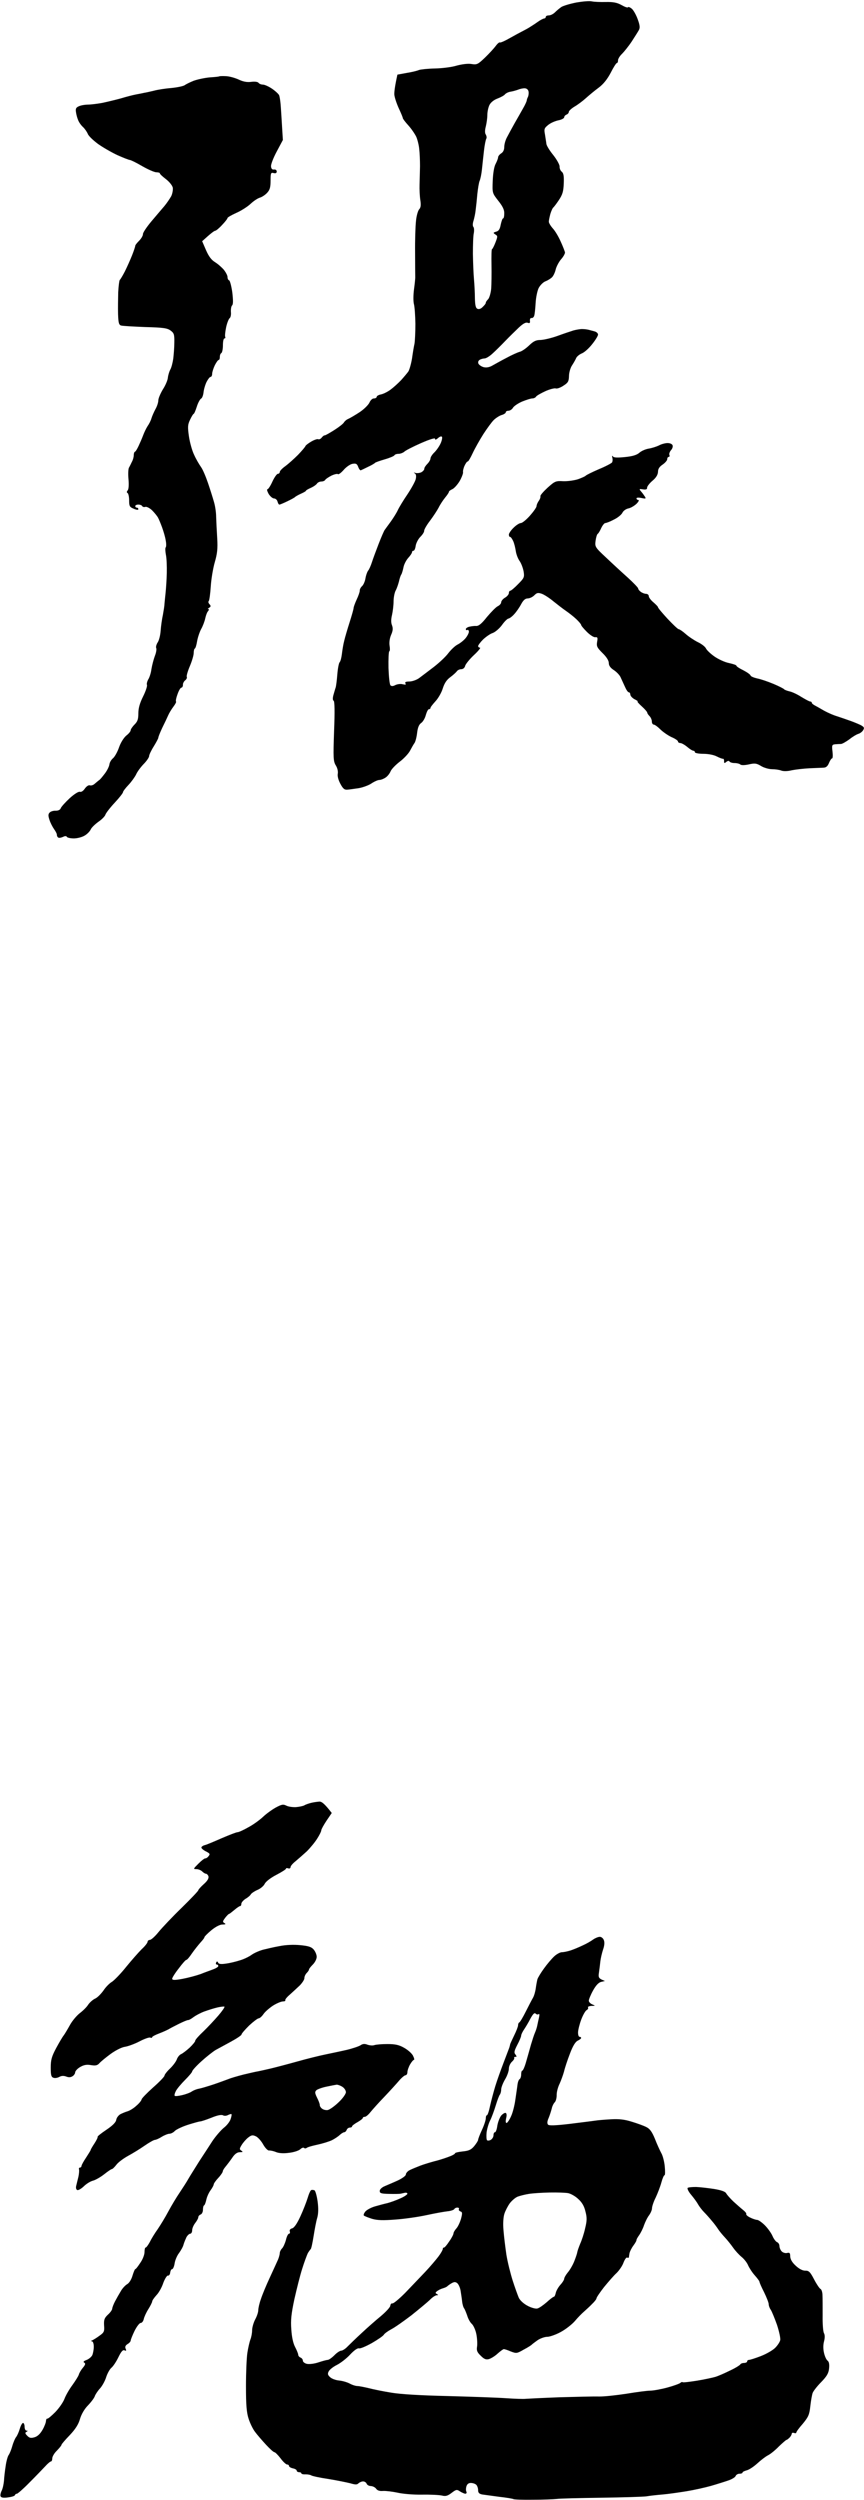 <svg version="1.2" xmlns="http://www.w3.org/2000/svg" viewBox="0 0 562 1625" width="562" height="1625"><style></style><path fill-rule="evenodd" d="m385 0.9c1.4 0.3 5.4 0.5 9 0.4 5-0.1 7.4 0.4 10.3 2 2.1 1.2 4 1.9 4.2 1.4 0.3-0.4 1.4 0.1 2.5 1 1.1 1 2.8 4 3.8 6.8 1.4 3.8 1.6 5.5 0.8 7-0.6 1.1-2.7 4.4-4.7 7.5-2 3-4.9 6.6-6.3 8-1.5 1.4-2.6 3.3-2.6 4.2 0 1-0.3 1.8-0.8 1.8-0.4 0-2.2 2.8-3.9 6.2-2.2 4.2-4.8 7.5-7.9 9.8-2.6 1.9-6.3 5-8.3 6.8-2 1.8-5.3 4.3-7.4 5.5-2 1.2-3.7 2.8-3.7 3.4 0 0.7-0.7 1.5-1.5 1.8-0.8 0.3-1.5 1.1-1.5 1.7 0 0.7-1.7 1.6-3.7 2-2.1 0.4-5.1 1.7-6.7 3-2.6 2.1-2.8 2.7-2.1 6.3 0.3 2.2 0.8 4.9 0.9 6 0.1 1.1 2.1 4.4 4.4 7.2 2.3 2.9 4.2 6.3 4.2 7.5-0.1 1.3 0.6 2.9 1.5 3.5 1.1 1 1.4 2.9 1.2 7.6-0.2 5.2-0.8 7.2-3.2 10.8-1.6 2.4-3.3 4.6-3.7 4.9-0.4 0.3-1.2 2.1-1.8 4-0.5 1.9-1 4.2-1 5-0.1 0.8 1.1 2.8 2.6 4.5 1.5 1.6 3.8 5.5 5.1 8.5 1.4 3 2.6 6.2 2.8 7 0.1 0.8-1 2.8-2.5 4.5-1.4 1.6-3 4.6-3.5 6.5-0.4 1.9-1.5 4.3-2.4 5.2-0.9 0.9-2.8 2.1-4.4 2.7-1.5 0.6-3.4 2.6-4.3 4.3-0.9 1.8-1.8 6.2-2 9.8-0.2 3.6-0.6 7.3-0.9 8.2-0.3 1-1.1 1.7-1.8 1.5-0.7-0.1-1.1 0.7-1 1.8 0.2 1.5-0.2 1.8-1.5 1.3-1.2-0.4-2.9 0.5-5.7 3.1-2.2 2.1-6.2 6-8.8 8.7-2.6 2.7-6.3 6.4-8.2 8.1-1.9 1.8-4.3 3.3-5.3 3.3-0.9 0-2.4 0.4-3.2 0.9-0.9 0.6-1.2 1.5-0.8 2.5 0.5 0.9 2 1.9 3.5 2.3 1.9 0.4 3.8 0 5.8-1.2 1.6-0.9 5.7-3.2 9-4.9 3.3-1.8 7.1-3.5 8.5-3.9 1.4-0.3 4.1-2.2 6.1-4.1 2.9-2.8 4.5-3.6 7.5-3.6 2.2-0.1 7-1.2 10.9-2.6 3.8-1.4 8.6-3 10.5-3.6 1.9-0.5 4.6-1 6-0.9 1.4 0 3.2 0.3 4 0.5 0.8 0.2 2.5 0.7 3.7 1 1.3 0.3 2.3 1.3 2.3 2.1 0 0.8-1.7 3.6-3.8 6.2-2.1 2.7-5.1 5.4-6.7 6-1.7 0.7-3.3 2.1-3.7 3-0.4 1-1.6 3.1-2.7 4.8-1.1 1.6-2 4.8-2 7-0.1 3.4-0.6 4.3-3.6 6.2-1.9 1.3-4.2 2.1-5 1.8-0.8-0.3-3.9 0.5-6.8 1.8-2.8 1.3-5.5 2.8-6 3.5-0.4 0.7-1.5 1.2-2.5 1.2-0.9 0-3.8 0.9-6.5 2-2.6 1.1-5.3 2.9-6 4-0.6 1.1-2 2-3 2-0.9 0-1.7 0.4-1.7 1 0 0.5-1.2 1.4-2.8 1.8-1.5 0.5-3.8 2-5.1 3.3-1.3 1.3-4.3 5.4-6.7 9.1-2.4 3.8-5.5 9.3-6.9 12.3-1.4 3-2.8 5.5-3.3 5.5-0.4-0.1-1.3 1.2-2 2.7-0.7 1.5-1.2 3.5-1 4.3 0.1 0.8-0.9 3.4-2.2 5.7-1.4 2.3-3.5 4.7-4.8 5.3-1.2 0.5-2.2 1.3-2.2 1.7 0 0.5-1.1 2.1-2.5 3.8-1.3 1.6-3.3 4.6-4.2 6.5-1 1.9-3.5 5.7-5.6 8.5-2.1 2.7-3.8 5.7-3.8 6.5 0.1 0.8-1.1 2.6-2.5 4-1.4 1.4-2.7 4-3 5.7-0.2 1.8-0.9 3.3-1.4 3.3-0.6 0-1 0.4-1 1 0 0.5-1.1 2.2-2.5 3.7-1.4 1.6-2.8 4.4-3.1 6.3-0.4 1.9-1 3.9-1.4 4.5-0.4 0.5-1.1 2.6-1.5 4.5-0.5 1.9-1.4 4.6-2.2 6-0.7 1.4-1.3 4.5-1.3 7 0 2.5-0.5 6.4-1 8.7-0.7 2.8-0.7 5.2 0 6.8 0.7 1.9 0.6 3.5-0.6 6.2-1 2.3-1.3 5.1-1 7 0.3 1.8 0.3 3.5-0.2 3.7-0.4 0.2-0.6 5.1-0.5 10.8 0.2 5.6 0.7 10.7 1.3 11.3q1 1 3.2-0.2c1.3-0.6 3.4-0.9 4.8-0.5 1.8 0.4 2.3 0.3 1.7-0.6-0.5-0.8 0.3-1.2 2.5-1.2 1.9 0 4.7-1 6.4-2.2 1.7-1.3 6-4.5 9.5-7.2 3.5-2.7 7.8-6.7 9.5-9 1.7-2.2 4.4-4.8 6-5.6 1.6-0.8 3.9-2.6 5.1-4 1.2-1.4 2.2-3.3 2.3-4.3 0-0.9-0.5-1.5-1-1.2-0.6 0.3-1 0-1-0.5 0-0.6 1-1.3 2.2-1.6 1.3-0.3 3.3-0.6 4.5-0.5 1.7 0.1 3.7-1.6 7-5.8 2.7-3.2 5.8-6.4 7-7 1.3-0.6 2.3-1.8 2.3-2.6 0-0.8 1.1-2.2 2.5-3 1.4-0.8 2.5-2.2 2.5-3 0-0.8 0.4-1.5 0.9-1.5 0.5 0 2.8-1.9 5.1-4.3 3.9-3.9 4.2-4.5 3.6-8.2-0.4-2.2-1.5-5.2-2.6-6.8-1.1-1.5-2.2-4.4-2.5-6.5-0.3-2-1-5-1.7-6.5-0.7-1.5-1.6-2.8-2.1-2.7-0.4 0-0.7-0.7-0.7-1.5 0-0.8 1.4-2.9 3.1-4.5 1.7-1.7 3.8-3 4.7-3 0.9 0 3.6-2.2 5.9-4.8 2.3-2.6 4.3-5.4 4.3-6.2 0-0.8 0.7-2.4 1.5-3.5 0.8-1.1 1.2-2.5 1-3-0.1-0.6 2-3 4.7-5.5 4.7-4.2 5.3-4.5 10.2-4.2 2.8 0.1 7.1-0.5 9.6-1.3 2.5-0.9 4.7-1.9 5-2.3 0.3-0.4 4.1-2.3 8.5-4.2 4.4-1.8 8.3-3.9 8.6-4.4 0.4-0.6 0.5-2 0.2-3.1-0.3-1.2-0.2-1.6 0.4-0.8 0.5 0.8 2.9 0.9 7.8 0.4 5-0.5 7.7-1.3 9.5-2.9 1.4-1.2 4.1-2.3 6-2.6 1.9-0.3 4.8-1.2 6.5-2 1.6-0.9 4.2-1.6 5.7-1.6 1.6 0 3 0.6 3.3 1.5 0.3 0.8-0.2 2.3-1.1 3.2-0.8 1-1.3 2.4-1 3 0.3 0.7 0.1 1.3-0.4 1.3-0.6 0-1 0.7-1 1.5 0 0.8-1.4 2.4-3 3.5-2.1 1.4-3 2.8-3 4.7-0.1 1.9-1.2 3.8-3.6 5.8-1.9 1.6-3.5 3.7-3.5 4.5 0.1 1.1-0.7 1.4-2.7 1.1-2.6-0.4-2.6-0.3-1.1 1.5 0.9 1 2 2.6 2.5 3.4 0.7 1.2 0.3 1.3-2.4 0.7-1.9-0.4-3.2-0.3-3.2 0.3 0 0.5 0.6 1 1.2 1 0.7 0 0.2 1.1-1.2 2.5-1.4 1.3-3.7 2.7-5.3 3-1.5 0.3-3.2 1.5-3.8 2.7-0.6 1.3-3 3.3-5.5 4.5-2.4 1.3-5 2.3-5.7 2.3-0.6 0-1.8 1.5-2.6 3.2-0.8 1.8-1.8 3.5-2.3 3.8-0.5 0.3-1.1 2.3-1.4 4.5-0.5 3.9-0.4 4.2 6.9 11 4 3.8 10.4 9.7 14.1 13 3.6 3.3 6.6 6.4 6.7 7 0 0.5 0.7 1.5 1.7 2.2 0.9 0.7 2.5 1.3 3.4 1.3 1 0 1.8 0.7 1.8 1.5 0 0.8 1.3 2.6 3 4 1.6 1.4 3 2.8 3 3.2 0 0.5 2.8 3.8 6.2 7.5 3.5 3.7 6.7 6.8 7.3 6.8 0.5 0 2.6 1.4 4.5 3.1 1.9 1.7 5.5 4.1 7.9 5.3 2.4 1.1 4.8 3 5.3 4.1 0.5 1.1 3 3.5 5.6 5.3 2.6 1.8 6.8 3.7 9.4 4.2 2.7 0.6 4.8 1.3 4.8 1.7 0 0.5 2 1.8 4.5 3 2.5 1.3 4.6 2.8 4.7 3.4 0.2 0.6 2.1 1.4 4.3 1.9 2.2 0.4 6.9 2 10.5 3.5 3.6 1.5 6.7 3.1 7 3.5 0.3 0.4 1.8 1 3.5 1.4 1.6 0.3 5.1 1.9 7.7 3.6 2.7 1.6 5.2 3 5.8 3 0.5 0 1 0.3 1 0.7 0 0.5 0.8 1.2 1.9 1.8 1 0.5 3.8 2.1 6.2 3.5 2.4 1.3 6.2 3 8.4 3.6 2.2 0.7 6.2 2.1 9 3.1 2.7 1 5.9 2.3 7 3 1.6 1 1.8 1.5 0.9 3-0.6 1-2 2-3 2.3-1.1 0.3-3.7 1.8-5.8 3.5-2.2 1.6-4.6 3-5.5 3.1-0.9 0-2.6 0.1-3.9 0.2-2 0.2-2.2 0.6-1.7 4.7 0.3 2.5 0.2 4.5-0.3 4.5-0.4 0-1.3 1.3-2 3-0.8 2-1.9 3-3.5 3-1.2 0.1-5.4 0.2-9.2 0.4-3.9 0.2-9 0.8-11.5 1.3-2.8 0.7-5.4 0.7-6.8 0.2-1.2-0.5-3.9-0.9-6-0.9-2 0-5.3-0.9-7.2-2.1-3-1.8-4.1-1.9-8-1-2.9 0.6-4.9 0.6-5.5 0-0.6-0.5-2.2-0.9-3.8-0.9-1.5 0-2.9-0.5-3.2-1-0.3-0.6-1.1-0.5-2 0.2-1.3 1.1-1.6 1-1.5-0.5 0-0.9-0.3-1.6-0.8-1.5-0.4 0.1-2.2-0.6-4-1.5-1.9-1-5.5-1.7-8.7-1.7-3 0-5.5-0.5-5.5-1 0-0.6-0.5-1-1-1-0.6 0-2.4-1.1-4-2.5-1.7-1.4-3.7-2.5-4.5-2.5-0.8 0-1.5-0.5-1.5-1 0-0.6-1.9-1.9-4.3-2.9-2.3-1.1-5.6-3.4-7.2-5-1.7-1.7-3.6-3.1-4.3-3.1-0.6 0-1.2-0.9-1.2-2 0-1.1-0.7-2.7-1.5-3.5-0.8-0.8-1.5-1.8-1.5-2.3 0-0.4-1.5-2.2-3.5-4-1.9-1.7-3.2-3.2-2.8-3.2 0.5-0.1-0.4-0.7-2-1.5-1.5-0.8-2.7-2.2-2.7-3 0-0.8-0.5-1.5-1-1.5-0.6 0-1.7-1.7-2.6-3.8-0.9-2-2.2-4.8-2.8-6.1-0.6-1.3-2.6-3.4-4.3-4.5-2.2-1.4-3.3-2.9-3.3-4.6 0-1.6-1.5-4-4.1-6.5-3.5-3.5-4-4.4-3.5-7.3 0.5-2.6 0.3-3.2-1.2-3-0.9 0.2-3.4-1.4-5.5-3.5-2-2-3.7-4-3.7-4.5 0-0.4-1.4-2.1-3.2-3.8-1.8-1.7-4.9-4.1-6.8-5.4-1.9-1.3-5.5-4.1-8-6.1-2.5-2.1-5.9-4.3-7.5-4.9-2.6-0.9-3.3-0.7-5 1-1.1 1.1-3 2-4.3 2-1.5 0-2.8 1.1-4.2 3.7-1.1 2.1-3.1 5-4.5 6.5-1.4 1.6-3.1 2.8-3.8 2.9-0.6 0-2.6 1.9-4.2 4.2-1.7 2.3-4.4 4.6-6.1 5.2-1.6 0.5-4.4 2.5-6.2 4.2-1.8 1.8-3.2 3.7-3.2 4.3 0 0.5 0.6 1 1.2 1 0.7-0.1-1 2.1-3.8 4.7-2.8 2.6-5.4 5.8-5.8 7-0.3 1.4-1.4 2.3-2.6 2.3-1.1 0-2.3 0.6-2.8 1.3-0.4 0.6-2.3 2.4-4.2 3.8-2.5 1.8-3.9 4-5 7.4-0.8 2.7-3 6.5-4.8 8.4-1.8 2-3.3 3.9-3.2 4.3 0 0.5-0.5 0.8-1 0.8-0.6 0-1.4 1.7-2 3.7-0.5 2.1-1.9 4.5-3.1 5.3-1.4 1-2.2 3-2.6 6.5-0.3 2.7-1.1 5.7-1.7 6.5-0.6 0.8-1.9 3.1-2.9 5-1 1.9-4.1 5.2-6.8 7.2-2.7 2.1-5.4 4.9-5.9 6.3-0.6 1.4-2 3.2-3.3 4-1.2 0.8-3 1.5-4 1.5-0.9 0-3.2 1-5 2.2-1.7 1.2-5.5 2.6-8.2 3.1-2.8 0.4-6.1 0.9-7.5 1-1.9 0.2-2.9-0.6-4.6-3.8-1.3-2.4-2-5-1.7-6.5 0.3-1.5-0.2-3.8-1.3-5.5-1.6-2.7-1.7-4.7-1.1-22.3 0.5-12.5 0.4-19.4-0.3-19.7-0.6-0.3-0.7-1.7-0.1-3.8 0.5-1.7 1.1-3.9 1.4-4.7 0.3-0.8 0.8-4.7 1.1-8.5 0.3-3.9 1-7.5 1.5-8 0.6-0.6 1.2-3 1.5-5.5 0.3-2.5 0.9-6.3 1.5-8.5 0.5-2.2 2.1-7.6 3.5-12 1.4-4.4 2.6-8.6 2.6-9.3 0-0.6 0.9-3.1 2-5.5 1.1-2.3 2-4.9 2-5.7-0.1-0.8 0.6-2.2 1.5-3 0.9-0.8 1.9-3.1 2.2-5 0.3-1.9 1.1-4.2 1.7-5 0.7-0.8 1.8-3.3 2.5-5.5 0.7-2.2 2.7-7.6 4.4-12 1.7-4.4 3.5-8.5 3.9-9 0.4-0.6 2.2-3 4-5.5 1.8-2.5 3.9-5.9 4.6-7.5 0.8-1.7 3.5-6.2 6.1-10 2.6-3.9 5.1-8.4 5.5-10q0.7-3-0.6-3.8-1.3-0.9 0.4-0.3c1 0.3 2.7 0.1 3.8-0.4 1.1-0.6 2-1.6 2-2.3-0.1-0.6 0.9-2.1 2-3.2 1.1-1.1 2-2.7 2-3.5 0-0.8 1.1-2.6 2.6-4 1.4-1.4 3.2-4 4-5.8 0.8-1.7 1.2-3.7 0.9-4.2-0.3-0.6-1.4-0.3-2.5 0.7q-2.1 1.8-2 0.5c0-0.7-3.4 0.3-9.3 2.9-5 2.2-9.9 4.7-10.7 5.5-0.8 0.7-2.5 1.4-3.8 1.4-1.2 0-2.4 0.4-2.7 1-0.3 0.5-3.1 1.7-6.3 2.6-3.1 0.9-5.9 1.9-6.2 2.2-0.3 0.4-2.3 1.6-4.5 2.6-2.2 1.1-4.3 2.1-4.8 2.3-0.4 0.2-1.2-0.8-1.7-2.2-0.8-2.1-1.5-2.4-3.8-2-1.5 0.3-4.1 2.1-5.7 4-1.7 1.9-3.3 3.1-3.7 2.7-0.4-0.4-2.4 0.1-4.3 1-1.9 1-3.7 2.2-4 2.8-0.3 0.5-1.4 1-2.5 1-1.1 0-2.3 0.6-2.8 1.3-0.4 0.7-2.2 2-4 2.8-1.8 0.8-3.2 1.6-3.2 1.9 0 0.3-1.4 1.1-3.2 1.9-1.8 0.8-3.5 1.8-3.8 2.1-0.3 0.4-2.5 1.6-5 2.8-2.5 1.2-4.8 2.2-5.3 2.2-0.4 0-0.9-0.9-1.2-2-0.3-1.1-1.3-2-2.3-2-0.9 0-2.5-1.4-3.5-3-0.9-1.7-1.3-3-0.7-3 0.5 0 2-2.3 3.2-5 1.3-2.8 2.9-5 3.5-5 0.7 0 1.3-0.6 1.3-1.3 0-0.6 1.6-2.3 3.6-3.7 1.9-1.4 5.6-4.7 8.2-7.3 2.6-2.7 4.8-5.3 4.9-5.8 0.2-0.5 1.9-1.8 3.8-2.9 1.9-1.1 3.9-1.8 4.5-1.5 0.5 0.3 1.6-0.2 2.2-1 0.7-0.9 1.6-1.6 2-1.5 0.5 0 3.3-1.6 6.3-3.5 3-1.9 5.8-4.1 6.2-4.9 0.5-0.8 1.7-1.9 2.8-2.3 1.1-0.5 4.4-2.4 7.3-4.3 2.9-1.9 5.8-4.8 6.5-6.3 0.7-1.6 2-2.8 2.9-2.7 1 0 1.8-0.5 1.8-1 0-0.6 1.2-1.3 2.7-1.6 1.6-0.3 4.4-1.7 6.3-3.1 1.9-1.4 5-4.2 6.9-6.2 1.8-2 3.9-4.5 4.7-5.6 0.7-1.1 1.8-4.9 2.4-8.5 0.5-3.6 1.2-7.9 1.6-9.5 0.3-1.7 0.6-7.5 0.6-13-0.1-5.5-0.5-11.4-1-13-0.4-1.7-0.4-5.8 0.1-9.5 0.5-3.6 0.8-7 0.8-7.5 0-0.6-0.1-7.8-0.1-16-0.1-8.3 0.2-17.7 0.6-21 0.3-3.3 1.3-6.7 2.1-7.5 1-1.1 1.2-2.7 0.7-6-0.4-2.5-0.6-7-0.5-10 0.1-3 0.2-8.4 0.3-12 0-3.6-0.2-8.5-0.5-11-0.2-2.5-1.1-6.1-1.9-8-0.9-1.9-3.2-5.3-5.2-7.5-2-2.2-3.6-4.3-3.6-4.8 0-0.4-1.2-3.3-2.7-6.5-1.4-3.1-2.7-7.1-2.8-8.7-0.1-1.7 0.3-5.3 2-13l6-1.1c3.3-0.5 6.9-1.4 8-1.9 1.1-0.4 5.8-0.9 10.5-1 4.7-0.1 11.1-0.9 14.2-1.9 3.5-0.9 7.3-1.4 9.5-1 3.5 0.6 4.2 0.2 8.8-4.2 2.8-2.7 5.9-6.1 7-7.6 1.1-1.5 2.3-2.5 2.7-2.2 0.5 0.2 3.4-1.1 6.5-2.9 3.2-1.8 6.9-3.8 8.3-4.5 1.4-0.7 3.4-1.8 4.5-2.5 1.1-0.7 3.5-2.2 5.3-3.5 1.7-1.2 3.6-2.2 4.2-2.2 0.5 0 1-0.5 1-1 0-0.6 0.9-1 2-1 1.1 0 2.9-0.9 4-2 1.1-1.1 3-2.7 4.2-3.5 1.3-0.8 5.7-2.1 9.8-2.9 4.1-0.7 8.6-1.1 10-0.7zm-52.9 58.7c-1.3 0.2-2.9 0.9-3.6 1.7-0.6 0.8-2.9 2-5 2.8-2.2 0.8-4.3 2.5-5.1 4.1-0.8 1.6-1.4 4.5-1.4 6.5 0 2.1-0.5 5.5-1 7.5q-1 3.8 0 5.3c0.5 0.8 0.7 2.1 0.3 2.7-0.4 0.7-1.1 4.2-1.5 7.8-0.4 3.6-1 9-1.3 12-0.3 3-1 6.4-1.5 7.5-0.5 1.1-1.1 4.9-1.5 8.5-0.3 3.6-0.8 8.3-1.1 10.5-0.2 2.2-0.9 5.3-1.4 7-0.6 1.8-0.6 3.4-0.1 4 0.5 0.5 0.6 2.3 0.3 4-0.4 1.6-0.6 7.7-0.6 13.5 0.1 5.8 0.4 13.2 0.7 16.5 0.3 3.3 0.6 8.8 0.6 12.2 0.1 4.5 0.5 6.5 1.6 7 0.9 0.5 2.3 0.1 3.5-1.2 1.2-1.1 2.1-2.3 2-2.8 0-0.4 0.7-1.4 1.5-2.2 0.8-0.8 1.7-3.9 2-6.8 0.2-2.8 0.3-9.8 0.2-15.5-0.1-5.6 0-10.2 0.3-10.2 0.3 0 1.3-1.9 2.2-4.2 1.6-4.1 1.6-4.4 0-5.4-1.5-1-1.5-1.2 0.5-1.8 1.7-0.4 2.5-1.7 3-4.6 0.5-2.2 1.1-4 1.5-4 0.5 0 0.8-1.5 0.8-3.3 0.1-2.3-1.1-4.7-3.9-8.2-3.9-5-3.9-5-3.6-13 0.2-4.9 0.9-9.2 1.9-11 0.9-1.7 1.6-3.6 1.6-4.3 0-0.6 0.9-1.8 2-2.5 1.3-0.8 2-2.3 2-4.2 0-1.7 0.8-4.6 1.9-6.5 1-1.9 3.2-6 4.9-9 1.7-3 4.2-7.3 5.4-9.5 1.3-2.2 2.3-4.5 2.4-5 0-0.6 0.4-1.7 0.8-2.5 0.4-0.8 0.6-2.4 0.4-3.5-0.2-1.2-1.2-2-2.3-2.1-1.1-0.1-3.1 0.3-4.5 0.9-1.4 0.5-3.6 1.1-4.9 1.3zm-185.4-10.1c2.1 0 5.8 1 8.3 2.1 3.1 1.5 5.7 2 8.5 1.6 2.4-0.3 4.3 0 4.7 0.7 0.5 0.6 1.7 1.1 2.8 1.1 1.1 0 3.8 1.2 6 2.7 2.3 1.6 4.3 3.5 4.6 4.3 0.3 0.8 0.7 3.3 0.9 5.5 0.2 2.2 0.6 8.4 1.5 23.5l-4 7.5c-2.2 4.1-3.9 8.5-3.7 9.7q0.2 2.3 2 2c1-0.1 1.7 0.4 1.7 1.3q0 1.5-2 1c-1.8-0.5-2 0-2 5 0 4.3-0.5 6-2.3 7.9-1.2 1.3-3.3 2.7-4.7 3.1-1.4 0.4-4.1 2.2-6 4-1.9 1.8-6.1 4.5-9.3 5.9-3.1 1.4-5.7 2.9-5.7 3.3 0 0.5-1.6 2.5-3.5 4.5-1.9 2.1-4 3.8-4.5 3.8-0.6 0-2.7 1.5-8.5 6.8l2.5 5.8c1.8 4.1 3.5 6.4 6 7.9 1.9 1.2 4.5 3.5 5.8 5.1 1.2 1.6 2.3 3.7 2.2 4.6 0 1 0.5 1.9 1 2 0.6 0.2 1.5 3.7 2.1 7.8 0.6 5.2 0.6 7.8-0.1 8.5-0.6 0.5-0.9 2.5-0.8 4.3 0.2 1.8-0.2 3.6-0.8 4-0.6 0.4-1.7 3.1-2.3 5.9-0.6 2.9-0.9 5.7-0.6 6.3 0.3 0.5 0 1-0.5 1-0.6 0-1 2-1 4.5 0 2.5-0.5 4.7-1 5-0.6 0.3-1 1.4-1 2.5 0 1.1-0.3 2-0.8 2-0.4 0-1.5 1.5-2.5 3.5-0.9 1.9-1.7 4.4-1.7 5.5 0 1.1-0.5 2-1 2-0.6 0-1.7 1.5-2.6 3.2-0.9 1.8-1.8 4.9-2 6.8-0.2 1.9-0.9 3.8-1.6 4.1-0.7 0.4-2 2.7-2.8 5.3-0.8 2.5-1.7 4.6-2 4.6-0.3 0-1.3 1.6-2.3 3.7-1.6 3.3-1.7 4.7-0.8 11 0.6 4 2.1 9.4 3.4 12 1.2 2.7 3.2 6.1 4.4 7.8 1.2 1.6 3.2 6.4 4.6 10.5 1.4 4.1 3.1 9.5 3.8 12 0.8 2.5 1.5 7 1.5 10 0.1 3 0.4 9.3 0.7 14 0.4 6.7 0 10-1.6 15.5-1.1 3.8-2.3 10.9-2.6 15.7-0.3 4.7-0.9 9-1.3 9.5-0.5 0.4-0.2 1.4 0.5 2.1 1 1.1 0.9 1.5-0.3 2.3-0.8 0.5-1.1 0.9-0.5 0.8 0.6 0 0.5 0.5-0.1 1.3-0.7 0.7-1.5 2.9-1.9 4.8-0.4 1.9-1.6 5.1-2.7 7-1 1.9-2.2 5.5-2.6 7.9-0.4 2.4-1 4.5-1.5 4.7-0.4 0.2-0.7 1.5-0.7 2.9 0 1.4-1.1 5.2-2.5 8.5-1.4 3.3-2.3 6.4-2 7 0.3 0.5-0.2 1.6-1 2.2-0.9 0.7-1.6 2.1-1.5 3 0 1-0.5 1.8-1 1.8-0.6 0-1.7 1.9-2.5 4.2-0.9 2.4-1.3 4.5-1 4.8 0.3 0.3-0.5 1.8-1.8 3.5-1.2 1.6-2.7 4.1-3.3 5.5-0.6 1.4-2.3 5-3.8 8-1.4 3-2.6 5.9-2.6 6.5 0 0.5-1.4 3.1-3 5.7-1.7 2.7-3 5.5-3 6.3 0 0.8-1.6 3.2-3.6 5.2-2 2.1-4.2 5.1-4.9 6.8-0.8 1.6-3 4.7-4.9 6.7-2 2.1-3.6 4.2-3.6 4.8 0 0.5-2.4 3.6-5.3 6.7-3 3.2-5.7 6.7-6.1 7.8-0.3 1.1-2.4 3.2-4.6 4.7-2.2 1.6-4.5 3.8-5 5-0.6 1.3-2.4 3.1-4 4-1.7 1-4.8 1.8-7 1.8-2.2 0-4.2-0.5-4.5-1q-0.5-1-2.5 0c-1.1 0.5-2.5 0.8-3 0.5-0.6-0.3-1-1.1-1-1.8 0.1-0.6-0.8-2.3-1.8-3.7-1-1.4-2.4-4.1-3-6-0.9-2.7-0.9-3.8 0.1-4.8 0.6-0.7 2.4-1.3 3.9-1.2 1.8 0 3-0.6 3.4-1.8 0.4-0.9 3-3.8 5.8-6.4 3-2.7 5.7-4.4 6.6-4.1 0.9 0.3 2.2-0.6 3.2-2.1 1.1-1.5 2.4-2.4 3.3-2.1 0.8 0.3 2.3-0.2 3.2-1.1 1-0.9 2.3-1.9 2.8-2.3 0.6-0.3 2.2-2.3 3.8-4.4 1.5-2 2.8-4.7 2.9-6 0.2-1.2 1.2-2.9 2.3-3.8 1.1-0.9 2.9-4.1 3.9-7 1.1-3.2 3.1-6.3 4.7-7.7 1.6-1.2 2.9-2.8 2.9-3.5 0-0.6 1.1-2.3 2.5-3.7 2-2 2.5-3.5 2.5-7.3 0-3.3 0.9-6.6 3.1-11 1.7-3.4 2.8-6.8 2.5-7.5-0.3-0.6 0.1-2.2 0.8-3.5 0.8-1.2 1.8-4.2 2.1-6.7 0.4-2.5 1.4-6.3 2.2-8.5 0.9-2.2 1.3-4.6 0.9-5.3-0.3-0.6 0.1-2.2 0.9-3.5 0.9-1.2 1.8-4.7 2-7.7 0.2-3 0.9-7.8 1.5-10.5 0.5-2.8 1-5.9 1-7 0.1-1.1 0.4-4.3 0.7-7 0.3-2.8 0.7-8.6 0.8-13 0.1-4.4-0.1-9.8-0.6-12-0.4-2.2-0.5-4.3-0.1-4.7 0.4-0.4 0.4-2.5 0-4.5-0.3-2.1-1.4-5.8-2.3-8.3-0.9-2.5-2.1-5.4-2.7-6.5-0.6-1.1-2.3-3.2-3.9-4.8-1.6-1.5-3.6-2.5-4.4-2.2-0.8 0.3-1.7 0-2-0.5-0.3-0.6-1.4-1-2.5-1-1.1 0-2 0.4-2 1 0 0.5 0.4 1 1 1 0.5 0 1 0.4 1 1 0 0.6-1.2 0.5-3-0.3-2.7-1.1-3-1.7-3-5.5 0-2.3-0.5-4.4-1-4.7q-1-0.5 0.1-1.8c0.6-0.7 0.8-3.5 0.5-7-0.3-3.1-0.2-6.5 0.2-7.5 0.5-0.9 1.4-2.7 2-4 0.7-1.2 1.2-3.1 1.2-4.2 0-1.1 0.3-2.1 0.7-2.3 0.5-0.1 1.5-1.8 2.4-3.7 0.9-1.9 2.3-5.1 3-7 0.7-1.9 2-4.6 2.9-6 1-1.4 2.1-3.6 2.5-5 0.4-1.4 1.6-4.1 2.6-6 1.1-1.9 1.9-4.5 1.9-5.8 0-1.2 1.3-4.3 2.9-7 1.7-2.6 3.2-6.1 3.3-7.7 0.2-1.7 0.9-4 1.6-5.3 0.7-1.2 1.5-4.3 1.9-7 0.3-2.6 0.7-7.3 0.7-10.6 0.1-5.1-0.2-6.1-2.4-7.7-2.1-1.6-4.8-2-16.5-2.3-7.7-0.3-14.8-0.7-15.8-1-1.4-0.5-1.7-1.9-1.9-7.4-0.1-3.7 0-10.1 0.1-14.2 0.2-4.1 0.7-7.7 1-8 0.4-0.3 1.9-2.8 3.3-5.5 1.4-2.8 3.5-7.5 4.7-10.5 1.2-3 2.1-5.8 2.1-6.3 0-0.4 1.1-1.8 2.5-3.2 1.4-1.4 2.5-3.3 2.5-4.3-0.1-0.9 2.4-4.6 5.4-8.2 3-3.6 6.9-8.1 8.5-10 1.6-1.9 3.6-4.9 4.5-6.5 0.8-1.7 1.2-4.1 1-5.5-0.3-1.4-2.2-3.8-4.4-5.5-2.2-1.7-4-3.3-4-3.8 0-0.4-1-0.7-2.3-0.7-1.2 0-5.4-1.8-9.2-4-3.9-2.3-7.5-4-8-4-0.6 0-4.2-1.4-8-3.1-3.9-1.8-9.6-5.1-12.7-7.3-3.1-2.3-6.2-5.2-6.7-6.6-0.6-1.4-2-3.4-3.2-4.5-1.2-1.1-2.6-3.1-3.1-4.5-0.6-1.4-1.2-3.7-1.4-5.3-0.3-2.1 0.1-2.9 2.1-3.7 1.4-0.6 4-1 5.7-1 1.8 0 6-0.5 9.3-1.1 3.3-0.7 8.7-2 12-2.9 3.3-1 7.8-2.2 10-2.6 2.2-0.4 4.7-0.9 5.5-1.1 0.8-0.1 3.5-0.7 6-1.3 2.5-0.7 7.7-1.5 11.6-1.8 3.9-0.4 7.7-1.2 8.5-1.8 0.8-0.6 3.4-1.9 5.9-2.9 2.5-0.9 7.2-1.9 10.5-2.2 3.3-0.2 6.1-0.5 6.2-0.7 0.1-0.1 1.9-0.2 4-0.1zm61 1121.6c1.5-0.1 3.3 1.2 8.1 7.4l-3.4 5c-1.8 2.7-3.4 5.6-3.4 6.2 0 0.7-1.2 3.2-2.7 5.5-1.5 2.4-4.5 6-6.7 8.2-2.3 2.1-5.6 5-7.4 6.5-1.8 1.4-3.3 3.2-3.2 3.8 0 0.7-0.7 1.1-1.5 0.8-0.8-0.3-1.5-0.2-1.5 0.2 0 0.5-2.8 2.2-6.2 4-3.7 1.9-6.8 4.3-7.6 5.8-0.6 1.4-2.8 3.2-4.7 4-1.9 0.8-3.8 2.1-4.3 2.8-0.4 0.8-1.9 2.1-3.5 3-1.5 1-2.7 2.4-2.7 3.2 0 0.8-0.3 1.5-0.8 1.5-0.4 0-2.1 1.1-3.7 2.5-1.7 1.4-3.2 2.6-3.5 2.6-0.3 0-1.4 1.1-2.5 2.5-1.7 2.3-1.8 2.7-0.5 3.5 1.1 0.6 0.8 0.9-1.3 0.9-1.6 0-4.4 1.4-7.2 3.7-2.5 2.1-4.5 4.1-4.5 4.5 0 0.5-1.2 2-2.6 3.5-1.4 1.6-3.9 4.7-5.5 7-1.6 2.4-3.2 4.3-3.7 4.3-0.4-0.1-2.6 2.4-4.9 5.5-2.4 3-4.3 6.1-4.3 6.7 0 1 1.4 1.1 6.8 0.1 3.7-0.7 8.9-2.1 11.7-3.1 2.7-1.1 6.5-2.4 8.2-3.1 1.8-0.6 3.3-1.6 3.3-2.1 0-0.6-0.5-1-1-1-0.6 0-0.7-0.6-0.4-1.3 0.5-0.9 0.8-0.9 1.3 0.1 0.4 0.9 1.9 1.1 5.1 0.6 2.5-0.3 6.5-1.3 9-2.1 2.5-0.7 5.8-2.3 7.5-3.5 1.6-1.2 5-2.7 7.5-3.4 2.5-0.6 7.4-1.8 11-2.4 3.9-0.8 9.2-1 13.2-0.6 5.3 0.5 7.3 1.1 8.8 2.8 1.1 1.3 2 3.4 2 4.8 0 1.4-1.1 3.6-2.5 5-1.4 1.4-2.5 2.8-2.5 3.2 0 0.5-0.7 1.5-1.5 2.3-0.8 0.8-1.5 2.3-1.5 3.2 0.1 1-1.3 3.1-2.9 4.8-1.7 1.6-4.6 4.3-6.5 6-1.9 1.6-3.3 3.3-3 3.7 0.2 0.5-0.5 0.8-1.6 0.8-1.1 0-4 1.2-6.4 2.7-2.4 1.6-5.2 4-6.2 5.5-1.1 1.6-2.5 2.8-3.2 2.8-0.6 0-3.4 2.1-6.2 4.7-2.7 2.7-4.9 5.2-4.9 5.8 0 0.5-3.1 2.6-6.8 4.6-3.7 2-8.3 4.5-10.1 5.5-1.8 1.1-6 4.4-9.3 7.4-3.3 3-5.9 5.9-5.9 6.5 0 0.5-2.1 3-4.6 5.5-2.5 2.5-5.2 5.7-6 7.2-0.8 1.6-1.1 3-0.7 3.2 0.5 0.3 2.6 0 4.8-0.5 2.2-0.5 4.9-1.5 6-2.2 1.1-0.8 3.3-1.7 5-2 1.6-0.3 5.9-1.6 9.5-2.8 3.6-1.2 7.8-2.8 9.5-3.4 1.6-0.7 6.1-2 10-3 3.8-0.9 8.1-1.9 9.5-2.1 1.4-0.3 5.2-1.1 8.5-1.9 3.3-0.8 10.9-2.8 17-4.5 6-1.7 14.1-3.7 18-4.5 3.8-0.8 10.1-2.1 14-3 3.8-0.9 7.9-2.3 9-3 1.4-1 2.7-1.1 4.5-0.4 1.4 0.5 3.4 0.7 4.5 0.3 1.1-0.4 4.9-0.7 8.5-0.7 5 0 7.5 0.5 10.8 2.4 2.4 1.3 5 3.6 5.8 5.1 0.8 1.6 1.1 2.8 0.6 2.8-0.4 0-1.5 1.3-2.5 3-0.9 1.6-1.7 3.9-1.7 5 0 1.1-0.6 2-1.3 2-0.6 0-2.6 1.7-4.2 3.6-1.7 2-5.9 6.6-9.5 10.4-3.6 3.7-7.6 8.2-9 9.9-1.4 1.8-3.1 3.2-3.8 3.1-0.6 0-1.2 0.3-1.2 0.7 0 0.5-1.6 1.7-3.5 2.8-2 1.1-3.5 2.3-3.5 2.7 0 0.5-0.7 0.8-1.5 0.8-0.8 0-1.7 0.7-2 1.5-0.3 0.8-1 1.5-1.5 1.5-0.6 0-1.9 0.8-2.9 1.7-1 1-3.4 2.6-5.2 3.5-1.9 0.9-6.1 2.2-9.4 2.9-3.3 0.7-6.5 1.6-7 2.1-0.6 0.4-1.3 0.5-1.7 0-0.5-0.4-1.6 0-2.5 0.9-1 0.9-4.3 2-7.3 2.3-3.5 0.5-6.6 0.3-8.5-0.5-1.7-0.7-3.7-1.1-4.5-1-0.8 0.1-2.5-1.6-3.8-3.9-1.2-2.2-3.3-4.6-4.7-5.3-2.2-1-2.9-0.9-5.1 0.8-1.4 1.1-3.3 3.3-4.2 4.8-1.5 2.4-1.5 2.9-0.2 3.7 1.2 0.8 1 1-1 1-1.7 0-3.3 1.1-5 3.7-1.4 2-3.3 4.5-4.3 5.7-1 1.2-1.8 2.5-1.8 3.1 0 0.5-1.3 2.5-2.9 4.2-1.7 1.8-3 3.7-3 4.3 0 0.5-0.9 2.2-2 3.7-1.2 1.6-2.4 4.3-2.8 6.2-0.4 1.8-1 3.5-1.5 3.7-0.4 0.2-0.7 1.5-0.7 2.9 0 1.4-0.7 2.7-1.5 3-0.8 0.3-1.5 1.1-1.5 1.7 0 0.7-0.9 2.4-2 3.8-1.1 1.4-2 3.5-2 4.7 0 1.3-0.6 2.3-1.3 2.3-0.6 0-1.7 1-2.4 2.2-0.6 1.3-1.5 3.4-1.9 4.8-0.3 1.4-1.7 3.8-2.9 5.5-1.3 1.6-2.6 4.7-2.9 6.7-0.3 2.1-1.1 3.8-1.6 3.8-0.6 0-1.1 1-1.3 2.2-0.1 1.3-0.8 2.2-1.5 2-0.6-0.1-2 2.1-3 4.8-0.9 2.8-2.9 6.4-4.5 8-1.5 1.7-2.7 3.4-2.7 4 0 0.5-1.1 2.8-2.5 5-1.4 2.2-2.7 5.1-3 6.5-0.3 1.4-1.2 2.5-2 2.5-0.8 0-2.6 2.4-4 5.2-1.4 2.9-2.5 5.7-2.5 6.3 0 0.5-0.9 1.6-2 2.2-1.4 0.9-1.8 1.8-1.3 3 0.6 1.4 0.4 1.6-0.7 1.1-1.1-0.5-2.2 0.8-4 4.5-1.4 2.9-3.4 5.9-4.5 6.8-1.1 0.9-2.6 3.6-3.4 6-0.7 2.4-2.5 5.7-4 7.4-1.5 1.6-3 3.9-3.4 5-0.3 1.1-2.3 3.8-4.4 6-2.4 2.4-4.4 5.9-5.3 9-1 3.5-3 6.6-6.7 10.5-2.9 3-5.3 5.8-5.3 6.2 0 0.5-1.4 2.1-3 3.8-1.7 1.6-3 3.9-3 5 0 1.1-0.4 2-0.8 2-0.5 0-2.2 1.4-3.8 3.2-1.6 1.7-6.2 6.5-10.2 10.5-3.9 4-7.7 7.3-8.2 7.3-0.6 0-1.1 0.4-1.3 0.9-0.1 0.6-2.1 1.2-4.5 1.5-2.8 0.4-4.4 0.2-4.8-0.7-0.3-0.6 0-2.3 0.7-3.7 0.7-1.4 1.3-4.3 1.5-6.5 0.1-2.2 0.6-6.5 1.1-9.6 0.4-3 1.3-6.2 1.9-7 0.6-0.8 1.7-3.4 2.4-5.9 0.7-2.5 1.9-5.2 2.6-6 0.6-0.8 1.7-3.2 2.3-5.3 0.6-2 1.5-3.7 2.1-3.7 0.5 0 1 1.1 1 2.5 0 1.4 0.6 2.5 1.2 2.5 1 0 1 0.2 0 0.8-1 0.5-0.9 1.1 0.5 2.5 1.4 1.5 2.4 1.7 4.8 1 2-0.6 3.7-2.3 5.2-4.9 1.2-2.1 2.2-4.7 2.2-5.7 0.1-0.9 0.4-1.6 0.8-1.5 0.5 0.2 2.8-1.8 5.3-4.3 2.5-2.6 5.1-6.4 5.9-8.5 0.8-2.2 3.1-6.2 5.1-8.9 2-2.8 4-5.9 4.3-7 0.3-1.1 1.5-3.1 2.7-4.5 1.6-1.9 1.7-2.7 0.8-3.2q-1.3-0.7 1.4-1.7c1.6-0.6 3.2-2 3.8-3.1 0.5-1.1 1-3.6 1-5.5 0-2.1-0.5-3.5-1.3-3.6-0.7 0-0.6-0.3 0.3-0.6 0.8-0.4 3-1.7 4.7-3 3-2.1 3.3-2.8 3-6.7-0.2-3.7 0.2-4.8 2.5-7 1.6-1.4 2.8-3.2 2.8-3.9 0-0.6 0.8-2.8 1.8-4.7 1-1.9 2.7-4.9 3.8-6.7 1-1.8 2.9-3.8 4.1-4.5 1.3-0.7 2.8-3.1 3.5-5.6 0.7-2.3 1.5-4.2 1.8-4.2 0.3 0.1 1.7-1.7 3.2-4 1.6-2.2 2.8-5.4 2.8-7 0-1.7 0.3-3 0.7-3 0.5 0 1.7-1.7 2.8-3.7 1-2.1 3.3-5.8 5.1-8.3 1.7-2.5 4.9-7.7 6.9-11.5 2.1-3.9 5.4-9.4 7.4-12.3 2-3 4.6-7 5.7-9 1.2-2.1 4.4-7.1 7-11.3 2.7-4.1 6.6-10.1 8.6-13.2 2.1-3.1 5.4-6.9 7.3-8.5 2-1.5 4-4.1 4.5-5.7 0.6-1.7 0.8-3.1 0.5-3.3-0.3-0.1-1.3 0.2-2.3 0.7-0.9 0.5-2.4 0.6-3.2 0.1-1-0.5-3.7 0-7.5 1.6-3.3 1.3-6.6 2.4-7.3 2.4-0.6 0-4.2 1-8 2.2-3.7 1.2-7.5 3-8.5 4-0.9 1-2.5 1.8-3.5 1.8-0.9 0-3.2 0.9-5 2-1.7 1.1-3.8 2-4.5 2-0.6 0-3.7 1.7-6.7 3.8-3 2.1-7.9 5.1-10.9 6.7-3 1.7-6.4 4.2-7.5 5.8-1.2 1.5-2.4 2.7-2.9 2.7-0.4 0-2.6 1.5-5 3.4-2.3 1.8-5.6 3.7-7.2 4.1-1.7 0.4-4.4 2.1-6 3.7-1.7 1.6-3.6 2.7-4.3 2.4-0.7-0.4-1-1.5-0.6-2.9 0.3-1.2 0.9-3.8 1.4-5.7 0.4-1.9 0.6-4.1 0.4-4.8-0.2-0.6 0-1.2 0.6-1.2 0.5 0 1-0.5 1-1 0-0.6 1.3-3 3-5.5 1.6-2.5 3-4.7 3-5 0-0.3 1.1-2.2 2.5-4.3 1.3-2 2.2-3.9 2-4.2-0.2-0.3 2.3-2.3 5.6-4.5 4-2.7 6.2-4.8 6.5-6.5 0.2-1.4 1.5-3 2.7-3.7 1.2-0.6 3.3-1.5 4.7-1.9 1.4-0.4 4-2 5.7-3.6 1.8-1.5 3.3-3.4 3.4-4.1 0-0.6 3.4-4.1 7.4-7.7 4.1-3.6 7.5-7.1 7.5-7.8 0-0.6 1.6-2.7 3.5-4.5 1.8-1.7 3.9-4.4 4.5-6 0.5-1.5 1.8-3 2.7-3.4 1-0.4 3.5-2.3 5.6-4.2 2.1-2 3.8-4.1 3.7-4.6 0-0.6 2.4-3.3 5.3-6 2.9-2.8 7.2-7.4 9.7-10.3 2.5-2.9 4.3-5.5 4-5.8-0.3-0.2-2.3 0-4.5 0.5-2.2 0.5-6 1.7-8.5 2.6-2.5 0.9-5.6 2.6-7 3.6-1.4 1.1-3 2-3.5 2-0.6-0.1-3.3 1.1-6 2.4-2.8 1.4-5.7 2.9-6.5 3.4-0.8 0.5-3.6 1.8-6.2 2.8-2.7 1-4.8 2.1-4.8 2.5 0 0.5-0.6 0.6-1.3 0.3-0.6-0.3-3.8 0.8-7 2.5-3.1 1.6-7.4 3.2-9.5 3.5-2.1 0.3-6 2.3-9.2 4.6-3 2.2-6.3 4.9-7.3 6-1.3 1.5-2.5 1.8-5.5 1.3-2.7-0.5-4.6-0.2-7 1.2-1.8 1-3.2 2.6-3.3 3.4 0 0.8-0.7 2-1.7 2.6-1.2 0.8-2.5 0.9-4.2 0.2-1.7-0.6-3.1-0.5-4.5 0.3-1.1 0.6-2.8 0.9-3.8 0.5-1.4-0.5-1.7-1.8-1.7-6.6 0-5 0.6-7.2 3.6-12.8 2-3.7 4.2-7.4 4.9-8.2 0.6-0.8 2.4-3.8 3.9-6.5 1.5-2.8 4.4-6.2 6.4-7.8 2-1.5 4.5-3.9 5.5-5.5 1-1.5 3-3.3 4.5-4 1.5-0.6 3.9-3.1 5.5-5.3 1.5-2.3 4-4.8 5.6-5.7 1.5-1 5.7-5.3 9.2-9.7 3.5-4.3 8.1-9.5 10.1-11.5 2.1-1.9 3.8-4.1 3.8-4.8 0-0.6 0.7-1.2 1.5-1.2 0.8 0 3.4-2.3 5.7-5.2 2.4-2.9 9.1-10 15.1-15.8 5.9-5.8 10.7-10.8 10.7-11.3 0-0.4 1.6-2.2 3.6-4 2.4-2.1 3.3-3.8 3-5-0.3-0.9-1.1-1.7-1.6-1.7-0.6 0-1.7-0.7-2.5-1.5-0.8-0.8-2.5-1.5-3.8-1.5-2.1 0-2-0.2 1.3-3.5 1.9-1.9 3.9-3.5 4.5-3.5 0.5 0.1 1.6-0.6 2.2-1.5 1.1-1.3 0.8-1.7-1.7-3-1.7-0.8-3-2-3-2.5 0-0.6 1-1.3 2.2-1.6 1.3-0.3 6.2-2.4 11-4.5 4.9-2.1 9.5-3.9 10.3-3.9 0.8 0 4.1-1.5 7.2-3.3 3.2-1.7 7.4-4.8 9.4-6.7 2-1.9 5.7-4.6 8.2-6 3.9-2.1 4.9-2.3 6.9-1.3 1.3 0.7 4.1 1.1 6.3 1 2.2-0.2 4.7-0.7 5.5-1.2 0.8-0.5 2.8-1.2 4.5-1.6 1.6-0.4 4-0.7 5.2-0.8zm182.5 87.9c1 0 2.2 1 2.6 2.2 0.6 1.5 0.3 3.8-0.6 6.3-0.7 2.2-1.5 5.6-1.7 7.5-0.2 1.9-0.6 5.2-0.9 7.2-0.5 3.3-0.3 3.9 3.9 5.5l-2.5 0.6q-2.5 0.6-5.3 5.7c-1.5 2.7-2.7 5.7-2.7 6.5 0 0.8 1 1.9 2.2 2.4 2.2 0.9 2.2 1-0.5 1-1.5 0.1-2.5 0.5-2.2 1.1 0.3 0.5-0.2 1.3-1 1.7-0.8 0.5-2.4 3.3-3.5 6.3-1.1 3-2 6.7-2 8.2 0 1.6 0.4 2.8 1 2.8 0.5 0 1 0.3 1 0.7 0 0.5-1 1.2-2.2 1.8-1.5 0.7-3.2 3.4-5.1 8.5-1.6 4.1-3.3 9.3-3.8 11.5-0.6 2.2-1.9 5.8-2.9 8-1.1 2.2-2 5.6-1.9 7.5 0 1.9-0.6 4-1.3 4.6-0.7 0.7-1.6 2.5-1.9 4-0.4 1.6-1.3 4.4-2 6.1-1 2.2-1.1 3.6-0.4 4.4 0.7 0.7 4.6 0.6 14-0.5 7.1-0.9 14.6-1.8 16.5-2.1 1.9-0.3 6.6-0.7 10.5-0.9 5.1-0.3 8.8 0.1 13.5 1.6 3.6 1.1 7.8 2.6 9.5 3.5 2.2 1.1 3.6 3 5.5 7.6 1.3 3.4 3.2 7.5 4.1 9.2 1 1.6 2 5.6 2.3 8.7 0.3 3.2 0.3 5.8-0.2 5.8-0.4 0-1.3 2.1-2 4.7-0.7 2.6-2.4 7-3.7 9.8-1.4 2.7-2.4 5.9-2.4 7 0 1.1-0.9 3.1-1.9 4.5-1.1 1.4-2.5 4.3-3.3 6.5-0.7 2.2-2.2 5.1-3.2 6.5-1 1.4-1.8 2.8-1.7 3.2 0 0.5-0.9 2-2 3.5-1.2 1.6-2.2 3.7-2.5 4.8-0.2 1.1-0.4 2.3-0.4 2.7-0.1 0.5-0.6 0.6-1.1 0.3-0.6-0.3-1.6 1.2-2.4 3.2-0.7 2.1-2.8 5.1-4.5 6.8-1.8 1.6-5.4 5.8-8.2 9.2-2.7 3.5-4.9 6.7-4.9 7.3 0 0.5-1.3 2.2-2.9 3.7-1.5 1.6-3.9 3.7-5.2 4.9-1.3 1.1-4 3.8-5.9 6.1-1.9 2.2-6.1 5.5-9.3 7.2-3.1 1.7-7.1 3.1-8.7 3.1-1.7 0-4.5 1-6.3 2.2-1.7 1.2-3.4 2.5-3.7 2.8-0.3 0.4-2.6 1.9-5.3 3.3-4.5 2.6-4.8 2.6-8.5 1.2-2-0.9-4-1.5-4.5-1.5-0.4 0-2.2 1.3-4 2.9-1.7 1.6-4.3 3.2-5.7 3.6-1.9 0.5-3.1 0-5.3-2.2-2.3-2.2-2.8-3.4-2.4-5.8 0.3-1.7 0.1-5.3-0.4-8-0.5-2.8-1.9-5.8-2.9-6.8-1.1-0.9-2.5-3.4-3.1-5.5-0.7-2-1.6-4.2-2-4.7-0.5-0.6-1.1-2.6-1.3-4.5-0.2-1.9-0.7-5.1-1-7-0.3-1.9-1.3-4.1-2.1-4.8-1.2-1-2-1-3.8 0-1.2 0.7-2.4 1.6-2.7 1.9-0.3 0.4-1.6 1-3 1.4-1.4 0.4-3.1 1.3-3.8 1.9-1.1 0.9-1.1 1.2 0 1.8 1 0.6 1 0.8-0.2 0.8-0.8 0-2.9 1.4-4.5 3.1-1.7 1.6-7.1 6.1-12 10-5 3.8-10.8 7.9-13 9-2.2 1.2-4.3 2.7-4.8 3.5-0.4 0.8-3.9 3.2-7.7 5.4-3.9 2.2-7.7 3.8-8.5 3.5-0.9-0.3-3.2 1.3-5.8 4.1-2.3 2.5-6.2 5.5-8.6 6.7-2.4 1.2-4.8 3.1-5.3 4.2-0.8 1.5-0.6 2.4 0.9 3.7 1 1 3.6 2 5.8 2.2 2.2 0.2 5.3 1.1 7 2 1.6 0.9 3.9 1.6 5 1.6 1.1 0 4.5 0.7 7.5 1.4 3 0.8 9.5 2.1 14.5 2.9 5.8 1 18.7 1.8 36.5 2.2 15.1 0.4 32.2 1 38 1.4 5.8 0.4 11.6 0.6 13 0.4 1.4-0.1 11.3-0.6 22-1 10.7-0.3 22.2-0.6 25.5-0.5 3.3 0.1 11.4-0.8 18-1.8 6.6-1.1 13.6-2 15.5-2 1.9 0 6.9-0.9 11-2 4.1-1.1 7.9-2.5 8.5-3 0.5-0.5 1.2-0.8 1.5-0.5 0.3 0.3 4.5-0.2 9.5-1 4.9-0.8 10.3-2 12-2.5 1.6-0.5 5.8-2.3 9.2-4 3.5-1.6 6.5-3.5 6.8-4 0.3-0.6 1.4-1 2.5-1 1.1 0 2-0.5 2-1 0-0.6 0.6-1 1.2-1 0.7 0 4.2-1.1 7.8-2.5 3.6-1.4 7.7-3.8 9.2-5.3 1.5-1.5 3-3.7 3.3-5 0.3-1.2-0.7-5.7-2.1-10-1.5-4.2-3.3-8.6-4-9.7-0.8-1.1-1.4-2.8-1.4-3.8 0-0.9-1.4-4.4-3-7.7-1.7-3.3-3-6.3-3-6.8 0-0.4-1.4-2.3-3.1-4.2-1.7-1.9-3.6-4.9-4.3-6.5-0.7-1.7-2.6-4.1-4.2-5.4-1.6-1.3-4.1-4-5.5-6-1.4-2-3.8-5-5.3-6.6-1.6-1.7-3.6-4.1-4.5-5.5-0.9-1.4-2.7-3.8-4.1-5.4-1.4-1.7-3.6-4.2-5-5.6-1.4-1.4-3.2-3.8-4-5.2-0.8-1.5-2.9-4.3-4.5-6.2-1.7-2-2.6-4-2.2-4.4 0.5-0.4 3-0.6 5.5-0.6 2.6 0.1 7.8 0.7 11.7 1.3 4.8 0.8 7.3 1.7 7.9 2.9 0.5 0.9 2.6 3.3 4.6 5.2 2.1 1.9 4.9 4.4 6.3 5.5 1.4 1.1 2.4 2.3 2.1 2.7-0.2 0.5 0.9 1.5 2.6 2.3 1.6 0.8 3.7 1.5 4.5 1.5 0.8 0 3.1 1.6 5 3.5 1.9 1.9 4.2 5.1 5 7 0.8 1.9 2.2 3.7 3 4 0.8 0.3 1.5 1.4 1.5 2.5 0 1.1 0.7 2.7 1.5 3.5 0.8 0.8 2.4 1.3 3.5 1 1.6-0.4 2 0 2 2.2 0.1 1.9 1.2 3.9 3.5 6 2.2 2.1 4.5 3.3 6.2 3.3 2.4-0.1 3.3 0.8 5.8 5.6 1.6 3.1 3.5 5.9 4.2 6.3 0.7 0.3 1.3 2.2 1.3 4.1 0.1 1.9 0.1 7.9 0.1 13.2-0.1 5.4 0.3 10.6 0.9 11.5 0.6 1.1 0.6 3.1 0 5.3-0.6 2.2-0.6 5 0 7.5 0.5 2.2 1.5 4.4 2.3 5q1.4 1 1 5c-0.3 3.1-1.4 5.1-5.2 9-2.7 2.7-5.1 5.9-5.5 7-0.4 1.1-1.1 4.9-1.5 8.5-0.6 5.7-1.3 7.1-4.9 11.5-2.4 2.7-4.3 5.3-4.2 5.7 0 0.5-0.7 0.6-1.5 0.3-0.8-0.3-1.5-0.1-1.5 0.5 0 0.5-0.6 1.7-1.4 2.5-0.8 0.8-1.7 1.5-2 1.5-0.3 0-2.5 1.9-4.9 4.2-2.3 2.4-5.5 5-7.1 5.8-1.6 0.8-4.7 3.2-7 5.3-2.3 2.1-5.3 4.1-6.9 4.5-1.5 0.4-2.7 1-2.7 1.4 0 0.5-0.9 0.8-2 0.8-1.1 0-2.2 0.7-2.5 1.5-0.3 0.8-2.4 2.1-4.8 2.9-2.3 0.8-7.4 2.4-11.2 3.5-3.9 1.1-11.1 2.7-16 3.5-5 0.8-11.9 1.8-15.5 2.1-3.6 0.3-8.3 0.8-10.5 1.2-2.2 0.3-15.5 0.7-29.5 0.9-14 0.2-27.1 0.5-29 0.8-1.9 0.2-8.8 0.5-15.3 0.5-6.4 0.1-12.2-0.1-12.7-0.4-0.6-0.3-4.7-1-9.3-1.5-4.5-0.6-9.4-1.3-11-1.5-2-0.4-2.7-1.1-2.7-2.8 0-1.2-0.5-2.8-1.2-3.5-0.7-0.7-2.3-1.2-3.6-1.2-1.4 0-2.4 0.8-2.8 2.2-0.4 1.3-0.4 2.9 0 3.5 0.3 0.7 0 1.3-0.7 1.3-0.6 0-2.2-0.7-3.5-1.5-2-1.4-2.5-1.3-5.5 1-2.5 1.9-3.8 2.3-6.2 1.7-1.7-0.4-7.5-0.7-13-0.6-5.6 0.1-12.6-0.5-16-1.3-3.3-0.7-7.5-1.2-9.3-1.1-2.3 0.2-3.7-0.3-4.5-1.4-0.7-1-2.2-1.7-3.5-1.8-1.2 0-2.4-0.7-2.7-1.5-0.3-0.8-1.3-1.5-2.3-1.5-1 0-2.3 0.6-3 1.2-0.9 1-2 1-5.4 0-2.4-0.6-8.8-1.9-14.3-2.8-5.5-0.8-10.5-1.9-11-2.3-0.6-0.4-2.2-0.7-3.7-0.7-1.6 0.1-2.8-0.2-2.8-0.7 0-0.4-0.7-0.7-1.5-0.7-0.8 0-1.5-0.5-1.5-1 0-0.6-1.1-1.2-2.5-1.5-1.4-0.3-2.5-1-2.5-1.5 0-0.6-0.6-1-1.3-1-0.6 0-2.6-1.8-4.2-4-1.7-2.2-3.5-4-4-4-0.6 0-3-2.2-5.5-4.9-2.5-2.7-5.7-6.4-7.1-8.3-1.4-1.8-3.3-5.7-4.2-8.6-1.3-3.9-1.7-9-1.7-21 0-8.6 0.4-18.4 0.9-21.7 0.5-3.3 1.4-7.2 2-8.8 0.6-1.5 1.1-4.2 1.1-6 0-1.7 0.9-4.9 2-7 1.1-2 2-4.7 2-6 0-1.2 0.7-4.5 1.7-7.2 0.9-2.8 3.5-9.1 5.8-14 2.3-5 4.7-10.2 5.4-11.8 0.6-1.5 1.1-3.4 1.1-4.2 0-0.8 0.7-2.2 1.5-3 0.8-0.8 1.9-3.3 2.5-5.5 0.5-2.2 1.4-4 2-4 0.5 0 0.8-0.7 0.5-1.5-0.3-0.9 0.3-1.7 1.5-2 1.3-0.3 3.2-3 5.4-7.8 1.8-3.9 3.9-9.3 4.7-11.9 0.8-2.7 1.8-5 2.4-5.2 0.5-0.2 1.5-0.1 2.1 0.2 0.6 0.4 1.5 3.6 2 7.2 0.6 4.5 0.5 7.8-0.2 10.5-0.7 2.2-1.7 7.6-2.4 12-0.7 4.4-1.5 8.2-1.9 8.5-0.3 0.3-1.2 1.5-1.9 2.7-0.6 1.3-2.3 5.8-3.6 10-1.4 4.3-3.6 13.2-5.1 19.8-2 9.4-2.5 13.7-2 19.7 0.3 5 1.2 9.1 2.5 11.5 1.1 2.1 2 4.4 2 5 0 0.7 0.7 1.5 1.5 1.8 0.8 0.3 1.5 1.2 1.5 2 0 0.8 1.2 1.8 2.7 2.1 1.6 0.3 4.9-0.1 7.5-1 2.7-0.9 5.4-1.6 6-1.6 0.7 0 2.6-1.3 4.3-3 1.6-1.7 3.7-3 4.5-3 0.8 0 2.7-1.2 4.1-2.7 1.5-1.5 5.6-5.5 9.2-8.8 3.5-3.3 9.2-8.3 12.5-11 3.3-2.8 6.1-5.8 6.1-6.8 0.1-0.9 0.7-1.6 1.3-1.4 0.7 0.2 4.4-2.9 8.3-6.8 3.8-4 9.7-10.1 13-13.6 3.3-3.5 7.2-8.1 8.7-10.1 1.6-2.1 2.8-4.3 2.8-4.8 0-0.6 0.3-1 0.7-1 0.5 0.1 2-1.7 3.5-4 1.6-2.2 2.8-4.6 2.8-5.3 0-0.6 0.9-2.1 1.9-3.2 1-1.1 2.3-3.9 3-6.3 0.9-3.5 0.9-4.3-0.4-4.7-0.8-0.3-1.3-1-1-1.5 0.3-0.6-0.2-1-1-1-0.8 0-1.7 0.4-2 1-0.3 0.5-2.2 1.2-4.3 1.4-2 0.2-8.2 1.3-13.7 2.5-5.5 1.2-14.7 2.5-20.5 2.9-7.8 0.6-11.6 0.5-15-0.5-2.5-0.8-4.8-1.7-5.3-2.1-0.4-0.4 0.1-1.6 1-2.7 1-1.1 3.8-2.6 6.3-3.3 2.5-0.7 6.1-1.7 8-2.1 1.9-0.5 5.6-1.8 8.2-3 2.7-1.1 4.8-2.6 4.8-3.1 0-0.6-0.8-0.8-1.8-0.6-0.9 0.2-2.2 0.5-2.7 0.6-0.6 0.1-3.8 0.2-7.3 0.1-5.2-0.1-6.2-0.4-6.2-1.9 0-1 1.3-2.3 3.2-3.1 1.8-0.8 5.7-2.4 8.5-3.7 3-1.4 5.3-3.1 5.3-3.9 0-0.8 1-2 2.2-2.7 1.3-0.7 4.5-2 7.3-3.1 2.7-1 6.8-2.2 9-2.8 2.2-0.5 6.1-1.7 8.8-2.7 2.6-0.9 4.7-2 4.7-2.5 0-0.4 2.2-0.9 5-1.2 4-0.4 5.5-1.1 7.5-3.5 1.4-1.7 2.5-3.5 2.5-4 0-0.6 1.1-3.5 2.5-6.5 1.4-3 2.5-6.4 2.5-7.5 0-1.1 0.3-2 0.7-2 0.5 0 1.4-2.8 2.1-6.2 0.8-3.5 2.3-9.2 3.4-12.8 1.1-3.6 3.5-10.3 5.3-15 1.8-4.7 3.5-9.2 3.8-10 0.2-0.8 0.5-1.7 0.5-2 0-0.3 1.2-2.9 2.6-5.8 1.4-2.8 2.6-5.9 2.6-6.7 0-0.8 0.3-1.6 0.7-1.8 0.5-0.1 2.4-3.3 4.3-7.1 1.9-3.8 4-7.8 4.7-9 0.7-1.2 1.5-3.9 1.8-6.1 0.3-2.2 0.8-4.9 1.1-6 0.4-1.1 2.3-4.3 4.3-7 2-2.8 4.9-6.2 6.6-7.8 1.6-1.5 3.9-2.7 5-2.7 1.1 0 3.6-0.5 5.5-1.1 1.9-0.6 5.5-2.1 8-3.3 2.5-1.1 5.6-2.9 6.9-3.9 1.3-0.9 3.2-1.7 4.3-1.7zm-184.4 99.7c-1.1 1.1-1 1.9 0.4 4.8 1 1.9 1.8 4.1 1.8 4.7-0.1 0.7 0.6 1.9 1.5 2.5 0.8 0.7 2.5 1.1 3.7 0.9 1.3-0.3 4.4-2.5 7-5 2.7-2.5 4.8-5.5 4.8-6.6 0-1.1-1-2.7-2.3-3.5-1.2-0.8-2.9-1.4-3.7-1.4-0.8 0.1-3.8 0.7-6.7 1.3-2.9 0.6-5.8 1.7-6.5 2.3zm135.1-39.5c-1.1 1.6-1.9 3.4-1.9 4 0 0.7-1.1 3.4-2.5 6-2 3.9-2.3 5.1-1.2 6.3 0.9 1.3 0.9 1.6 0 1.5-0.7 0-1.1 0.3-0.8 0.7 0.2 0.5-0.5 1.6-1.5 2.5-1.1 1-2 3-2 4.5 0 1.6-1.1 4.7-2.5 7-1.4 2.4-2.5 5.3-2.5 6.5 0 1.3-0.4 2.7-0.8 3.3-0.5 0.5-1.7 3.7-2.7 7-1 3.3-2.6 7.7-3.6 9.7-1.1 2.1-2.1 5.7-2.4 8-0.2 2.4-0.1 4.6 0.3 5 0.4 0.4 1.5 0.3 2.4-0.2 1-0.6 1.8-1.9 1.8-3 0-1.1 0.4-2 1-2 0.5 0 1.2-1.9 1.5-4.3 0.4-2.3 1.5-5.2 2.5-6.5 1.1-1.2 2.4-2 3-1.7 0.6 0.3 0.7 1.7 0.2 3.5-0.4 1.9-0.3 3 0.3 3 0.5 0 1.9-2 2.9-4.3 1.1-2.3 2.3-7.1 2.8-10.7 0.5-3.6 1.2-8 1.4-9.8 0.2-1.7 0.8-3.4 1.4-3.7 0.5-0.3 1-1.6 1-3 0-1.4 0.3-2.5 0.7-2.5 0.5 0 1.6-2.5 2.5-5.7 0.9-3.2 2.4-8.3 3.2-11.3 0.9-3 2-6.4 2.5-7.5 0.5-1.1 1.2-3.1 1.5-4.5 0.3-1.4 0.8-3.9 1.2-5.5 0.4-1.7 0.3-2.7-0.2-2.3-0.5 0.5-1.4 0.3-2-0.3-0.8-0.7-1.7 0.2-3.4 3.3-1.2 2.4-3.1 5.5-4.1 7zm-4.2 108.7c-1.5 0.6-3.8 2.6-5.1 4.3-1.3 1.8-2.9 4.9-3.5 6.8-0.7 2.1-1 6.4-0.6 10.7 0.3 4 1.2 11.2 1.9 16 0.8 4.9 2.7 12.4 4.1 16.8 1.4 4.4 3.2 9.3 3.9 11 0.8 1.8 3.1 3.9 5.7 5.3 2.4 1.3 5.3 2.1 6.4 1.8 1.1-0.2 3.8-2.1 6-4 2.2-2 4.3-3.6 4.7-3.6 0.5 0 1-1.1 1.3-2.5 0.3-1.4 1.6-3.7 3-5.3 1.4-1.5 2.5-3.3 2.5-4 0-0.6 1-2.4 2.3-4 1.3-1.5 3.2-4.7 4.2-7.2 1-2.5 1.9-5.2 2-6 0.1-0.8 1-3.3 1.9-5.5 1-2.2 2.5-6.7 3.2-10 1.2-4.9 1.3-6.9 0.2-11-0.8-3.5-2.3-6-4.8-8.2-1.9-1.8-4.9-3.4-6.5-3.7-1.7-0.3-7.1-0.5-12-0.4-5 0.1-11 0.5-13.5 0.9-2.5 0.4-5.7 1.2-7.3 1.8z"/></svg>
